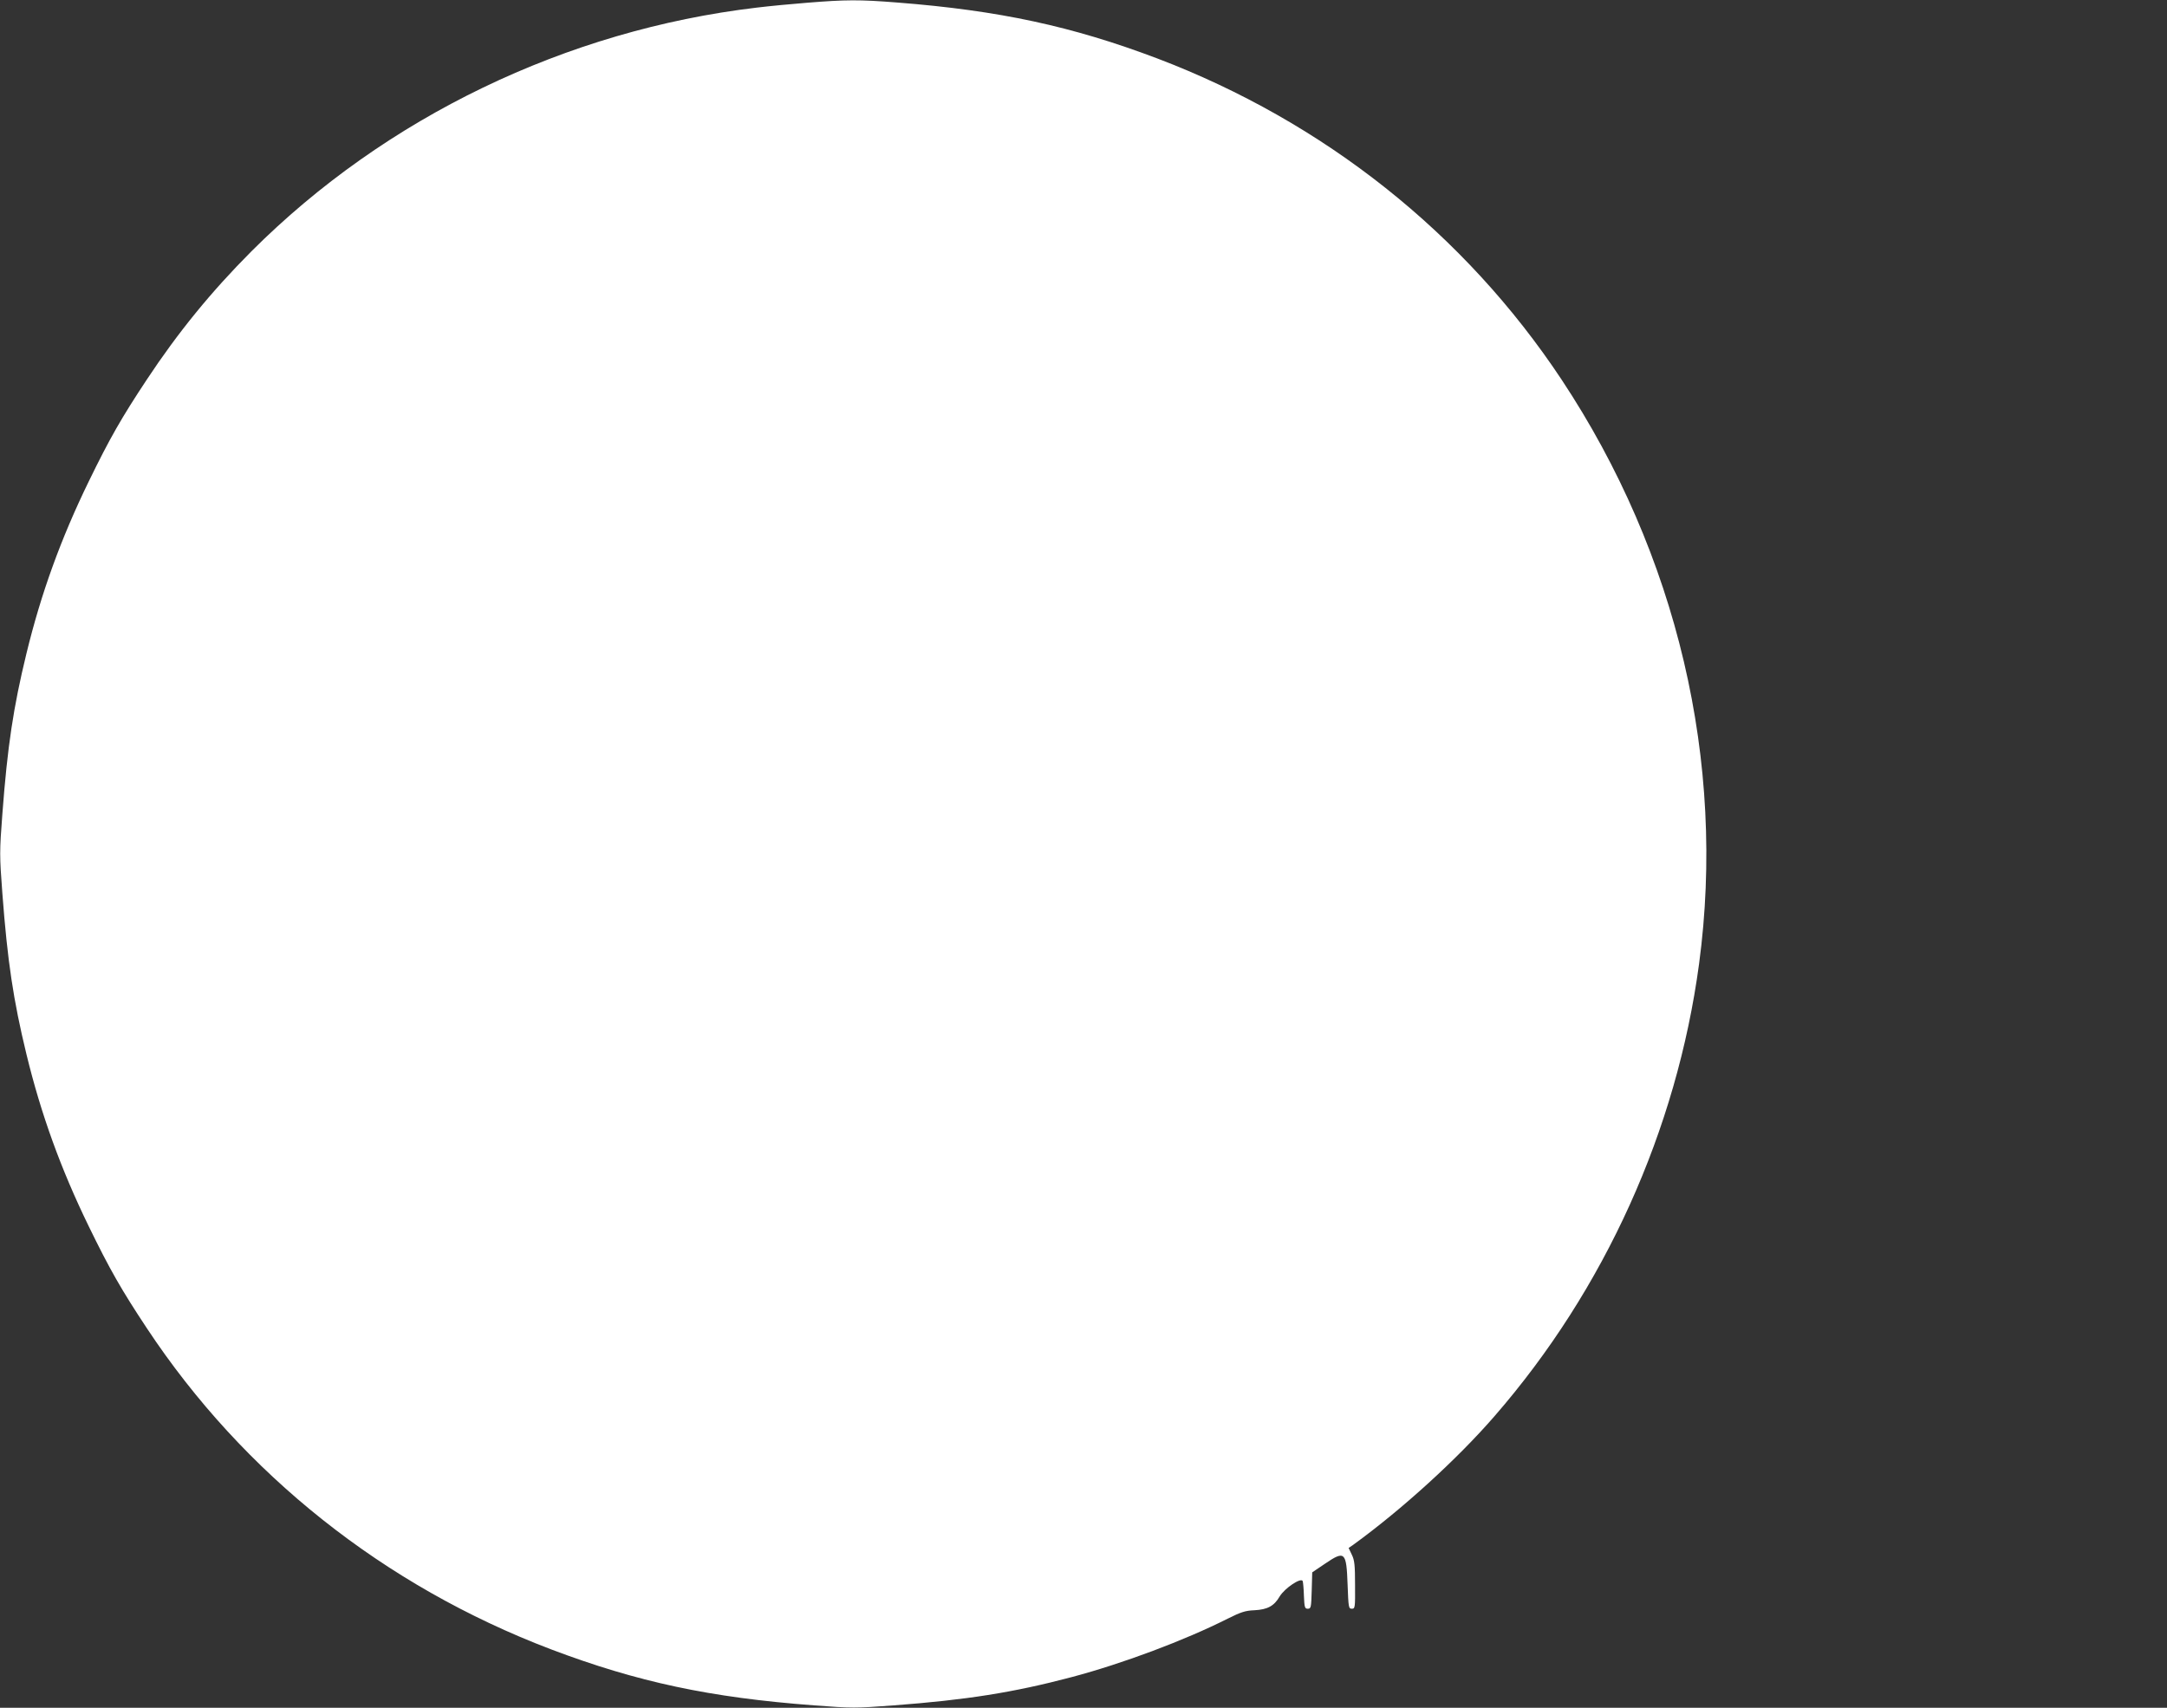 <?xml version="1.0" standalone="no"?>
<!DOCTYPE svg PUBLIC "-//W3C//DTD SVG 20010904//EN"
 "http://www.w3.org/TR/2001/REC-SVG-20010904/DTD/svg10.dtd">
<svg version="1.0" xmlns="http://www.w3.org/2000/svg"
 width="1280pt" height="1009pt" viewBox="0 0 1280 1009"
 preserveAspectRatio="xMidYMid meet">
<rect x="0" y="0" width="1280" height="1009" fill="#333333" stroke="none"/>
<g transform="translate(0,1009) scale(0.1,-0.1)"
fill="#ffffff" stroke="none">
<path d="M4770 10074 c-91 -7 -226 -20 -300 -29 -1125 -133 -2193 -648 -2985
-1440 -237 -238 -433 -478 -618 -758 -149 -225 -219 -347 -343 -602 -164 -337
-281 -659 -368 -1017 -77 -316 -112 -548 -142 -947 -17 -223 -17 -245 0 -470
30 -399 65 -632 142 -949 87 -358 204 -680 368 -1017 124 -255 194 -377 343
-602 570 -862 1402 -1523 2388 -1898 510 -193 939 -285 1554 -331 223 -17 245
-17 470 0 427 32 708 76 1051 167 302 80 667 217 921 345 78 39 105 48 158 50
78 4 117 25 150 82 30 49 127 114 136 90 2 -7 6 -47 7 -88 3 -67 5 -75 23 -75
19 0 20 8 23 107 l3 108 74 50 c119 81 128 73 135 -124 5 -133 6 -141 25 -141
19 0 20 6 19 140 0 116 -3 147 -19 179 l-19 40 29 20 c285 207 612 504 833
759 651 749 1076 1690 1208 2672 160 1192 -129 2421 -812 3452 -572 863 -1403
1523 -2389 1898 -502 190 -933 283 -1534 330 -225 18 -307 17 -531 -1z"/>
</g>
</svg>
